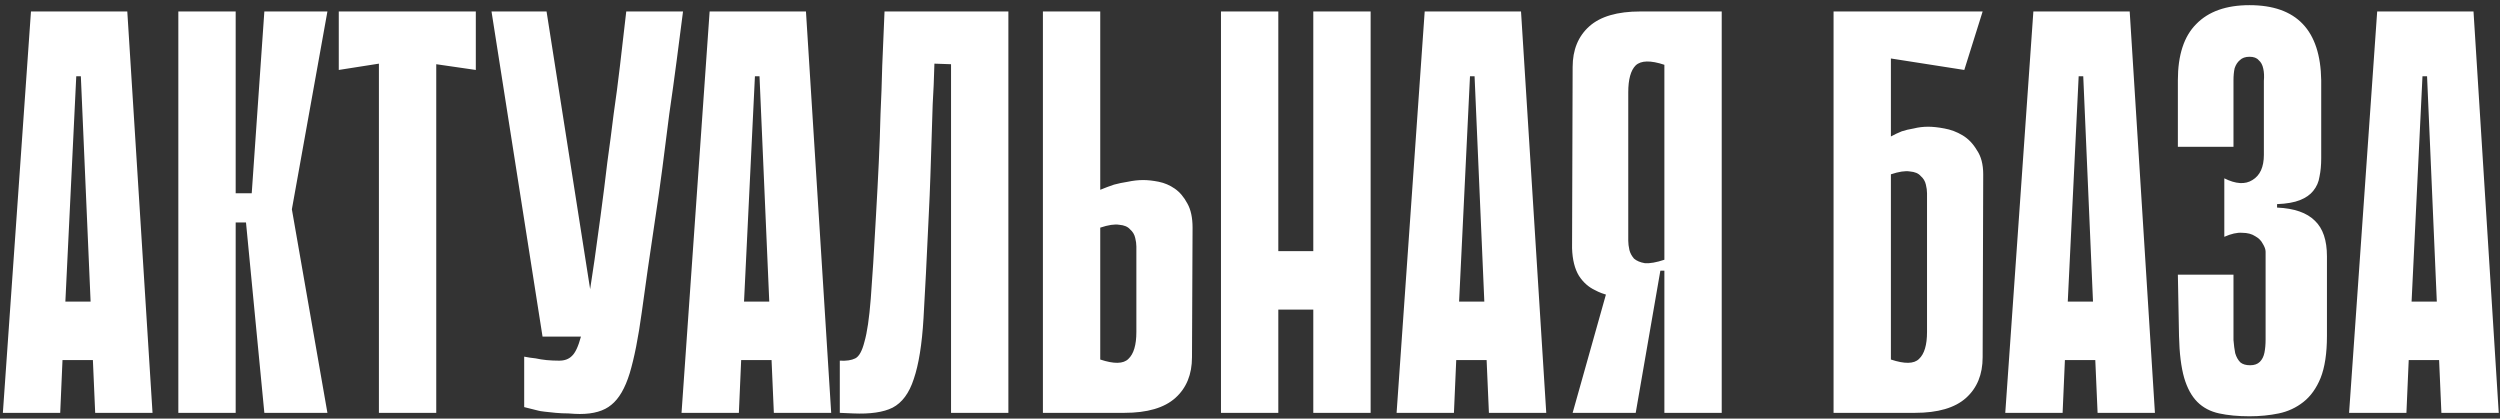 <?xml version="1.0" encoding="UTF-8"?> <svg xmlns="http://www.w3.org/2000/svg" width="436" height="73" viewBox="0 0 436 73" fill="none"><rect x="0" y="0" width="436" height="73" fill="#333333" stroke="none"/> <path d="M26.6 72H16.6L16.2 62.8H10.9L10.5 72H0.5L5.4 2H22.2L26.6 72ZM15.8 52.6L14.1 13.3H13.3L11.4 52.6H15.8ZM41.102 33.7H43.902L46.102 2H57.102L50.902 36.5L57.102 72H46.102L42.902 38.8H41.102V33.7ZM31.102 2H41.102V72H31.102V2ZM82.982 12.2L76.082 11.2V72H66.082V11.1L59.082 12.2V2H82.982V12.2ZM119.119 2C118.785 4.6 118.419 7.433 118.019 10.5C117.619 13.567 117.185 16.7 116.719 19.9C116.319 23.1 115.919 26.233 115.519 29.3C115.119 32.367 114.719 35.2 114.319 37.8C113.319 44.467 112.519 50.033 111.919 54.5C111.319 58.9 110.619 62.433 109.819 65.1C109.019 67.7 107.952 69.533 106.619 70.6C105.352 71.667 103.519 72.2 101.119 72.2C100.585 72.2 99.919 72.167 99.119 72.1C98.385 72.1 97.652 72.067 96.919 72C96.252 71.933 95.619 71.867 95.019 71.8C94.419 71.733 94.019 71.667 93.819 71.6L91.419 71V62.2C92.085 62.333 92.752 62.433 93.419 62.5C94.019 62.633 94.652 62.733 95.319 62.8C96.052 62.867 96.785 62.9 97.519 62.9C98.452 62.9 99.185 62.633 99.719 62.1C100.319 61.567 100.852 60.433 101.319 58.7C101.852 56.9 102.352 54.367 102.819 51.1C103.352 47.767 103.985 43.333 104.719 37.8C105.185 34.333 105.585 31.167 105.919 28.3C106.319 25.433 106.685 22.633 107.019 19.9C107.419 17.167 107.785 14.367 108.119 11.5C108.452 8.633 108.819 5.467 109.219 2H119.119ZM94.619 58.7L85.719 2H95.319L104.219 58.7H94.619ZM144.959 72H134.959L134.559 62.8H129.259L128.859 72H118.859L123.759 2H140.559L144.959 72ZM134.159 52.6L132.459 13.3H131.659L129.759 52.6H134.159ZM165.861 11.2L162.961 11.1C162.894 13.7 162.794 16.067 162.661 18.2C162.594 20.333 162.528 22.433 162.461 24.5C162.394 26.5 162.328 28.567 162.261 30.7C162.194 32.833 162.094 35.2 161.961 37.8C161.628 45.067 161.328 50.967 161.061 55.5C160.794 60.033 160.228 63.567 159.361 66.1C158.561 68.567 157.328 70.233 155.661 71.1C154.061 71.9 151.761 72.233 148.761 72.1L146.461 72V62.9C147.594 62.967 148.494 62.833 149.161 62.5C149.828 62.167 150.361 61.2 150.761 59.6C151.228 58 151.594 55.5 151.861 52.1C152.128 48.7 152.428 43.933 152.761 37.8C152.961 34.333 153.128 31.167 153.261 28.3C153.394 25.433 153.494 22.633 153.561 19.9C153.694 17.167 153.794 14.367 153.861 11.5C153.994 8.633 154.128 5.467 154.261 2H175.861V72H165.861V11.2ZM191.883 33.1C192.683 32.767 193.483 32.467 194.283 32.2C195.016 32 195.816 31.833 196.683 31.7C197.616 31.5 198.516 31.4 199.383 31.4C200.183 31.4 201.083 31.5 202.083 31.7C203.083 31.9 204.016 32.3 204.883 32.9C205.749 33.5 206.483 34.367 207.083 35.5C207.683 36.567 207.983 37.967 207.983 39.7L207.883 62.3C207.883 65.3 206.916 67.667 204.983 69.4C203.049 71.133 200.083 72 196.083 72H181.883V2H191.883V33.1ZM191.883 62.7C194.283 63.5 195.916 63.467 196.783 62.6C197.716 61.733 198.183 60.167 198.183 57.9V43C198.183 42.533 198.116 42.033 197.983 41.5C197.849 40.9 197.549 40.4 197.083 40C196.683 39.533 196.049 39.267 195.183 39.2C194.383 39.067 193.283 39.233 191.883 39.7V62.7ZM229.038 2H239.038V72H229.038V2ZM212.938 2H222.938V72H212.938V2ZM235.938 54H216.938V43.8H235.938V54ZM269.666 72H259.666L259.266 62.8H253.966L253.566 72H243.566L248.466 2H265.266L269.666 72ZM258.866 52.6L257.166 13.3H256.366L254.466 52.6H258.866ZM290.268 49.9V47.2H289.668C289.401 47.2 289.168 47.433 288.968 47.9C288.768 48.3 288.468 48.767 288.068 49.3C287.668 49.767 287.068 50.233 286.268 50.7C285.535 51.167 284.468 51.467 283.068 51.6C282.335 51.667 281.501 51.633 280.568 51.5C279.701 51.3 278.901 51 278.168 50.6C277.035 50.067 276.101 49.233 275.368 48.1C274.635 46.9 274.235 45.3 274.168 43.3L274.268 11.7C274.268 8.7 275.235 6.333 277.168 4.6C279.101 2.867 282.068 2 286.068 2H300.268V72H290.268V49.9ZM290.268 11.3C287.868 10.5 286.201 10.533 285.268 11.4C284.401 12.267 283.968 13.833 283.968 16.1V42C283.968 42.467 284.035 43 284.168 43.6C284.301 44.133 284.568 44.633 284.968 45.1C285.435 45.5 286.068 45.767 286.868 45.9C287.735 45.967 288.868 45.767 290.268 45.3V11.3ZM281.668 45.7L289.568 47.2L285.268 72H274.268L281.668 45.7ZM329.773 23.8C330.373 23.467 331.007 23.167 331.673 22.9C332.273 22.7 332.973 22.533 333.773 22.4C334.573 22.2 335.407 22.1 336.273 22.1C337.073 22.1 338.007 22.2 339.073 22.4C340.207 22.6 341.273 23 342.273 23.6C343.273 24.2 344.107 25.067 344.773 26.2C345.507 27.267 345.873 28.667 345.873 30.4L345.773 62.3C345.773 65.3 344.807 67.667 342.873 69.4C340.94 71.133 337.973 72 333.973 72H319.773V2H345.773L342.573 12.2L329.773 10.2V23.8ZM329.773 62.7C332.173 63.5 333.807 63.467 334.673 62.6C335.607 61.733 336.073 60.167 336.073 57.9V33.7C336.073 33.233 336.007 32.733 335.873 32.2C335.74 31.6 335.44 31.1 334.973 30.7C334.573 30.233 333.94 29.967 333.073 29.9C332.273 29.767 331.173 29.933 329.773 30.4V62.7ZM375.819 72H365.819L365.419 62.8H360.119L359.719 72H349.719L354.619 2H371.419L375.819 72ZM365.019 52.6L363.319 13.3H362.519L360.619 52.6H365.019ZM397.12 36.2C400.12 36.333 402.32 37.1 403.72 38.5C405.12 39.833 405.82 41.9 405.82 44.7V58.6C405.82 61.6 405.454 64.033 404.72 65.9C403.987 67.7 402.987 69.1 401.72 70.1C400.454 71.1 399.02 71.767 397.42 72.1C395.82 72.433 394.12 72.6 392.32 72.6C390.32 72.6 388.554 72.433 387.02 72.1C385.487 71.767 384.22 71.1 383.22 70.1C382.22 69.1 381.454 67.7 380.92 65.9C380.387 64.033 380.087 61.6 380.02 58.6L379.82 47.9H389.52V56.3C389.52 57.367 389.52 58.367 389.52 59.3C389.587 60.167 389.687 60.933 389.82 61.6C390.02 62.267 390.32 62.8 390.72 63.2C391.12 63.533 391.687 63.7 392.42 63.7C393.154 63.7 393.72 63.5 394.12 63.1C394.52 62.7 394.787 62.167 394.92 61.5C395.054 60.833 395.12 60.067 395.12 59.2C395.12 58.267 395.12 57.3 395.12 56.3V43.9C395.12 43.5 394.954 43.033 394.62 42.5C394.354 41.967 393.92 41.533 393.32 41.2C392.72 40.8 391.954 40.6 391.02 40.6C390.154 40.533 389.12 40.767 387.92 41.3V31.1C389.92 32.1 391.554 32.2 392.82 31.4C394.154 30.6 394.82 29.133 394.82 27V16.4C394.82 15.6 394.82 14.833 394.82 14.1C394.887 13.3 394.854 12.6 394.72 12C394.587 11.333 394.32 10.833 393.92 10.5C393.587 10.1 393.054 9.9 392.32 9.9C391.587 9.9 391.02 10.1 390.62 10.5C390.22 10.833 389.92 11.3 389.72 11.9C389.587 12.5 389.52 13.2 389.52 14C389.52 14.8 389.52 15.6 389.52 16.4V25.6H379.82V14C379.82 9.6 380.887 6.333 383.02 4.2C385.154 2 388.254 0.9 392.32 0.9C400.52 0.9 404.687 5.267 404.82 14V27.6C404.82 28.8 404.72 29.867 404.52 30.8C404.387 31.733 404.02 32.567 403.42 33.3C402.887 33.967 402.12 34.5 401.12 34.9C400.12 35.3 398.787 35.533 397.12 35.6V36.2ZM435.78 72H425.78L425.38 62.8H420.08L419.68 72H409.68L414.58 2H431.38L435.78 72ZM424.98 52.6L423.28 13.3H422.48L420.58 52.6H424.98Z" fill="white"></path> </svg> 